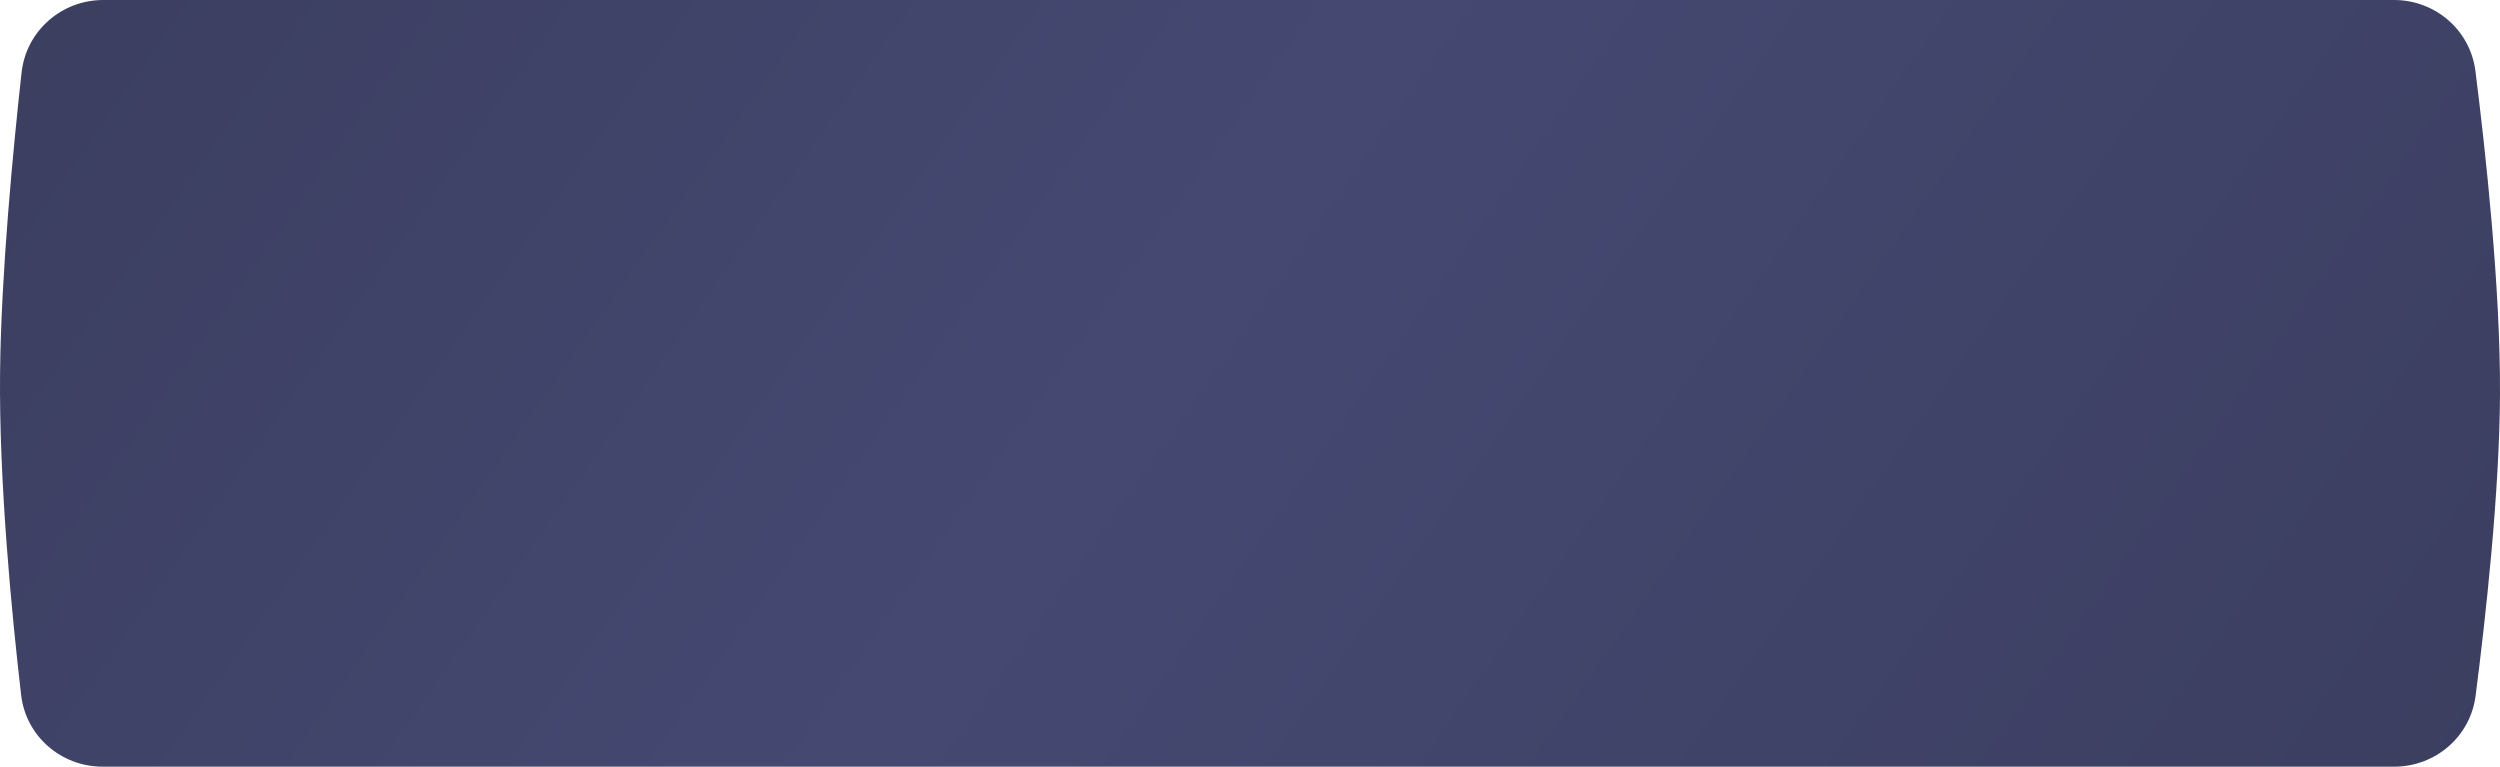 <?xml version="1.0" encoding="UTF-8"?> <svg xmlns="http://www.w3.org/2000/svg" width="300" height="92" viewBox="0 0 300 92" fill="none"> <path d="M2.589 8.707C3.14 3.716 7.377 0 12.399 0H287.287C292.235 0 296.432 3.616 297.052 8.525C298.285 18.284 300.054 34.557 299.999 47.243C299.947 59.138 298.265 74.24 297.07 83.507C296.439 88.405 292.239 92 287.301 92C233.756 92 191.156 92 148.444 92C106.632 92 64.712 92 12.308 92C7.328 92 3.109 88.344 2.535 83.398C1.423 73.81 -0.126 57.92 0.008 44.757C0.129 32.915 1.564 17.978 2.589 8.707Z" fill="url(#paint0_linear_0_347)"></path> <defs> <linearGradient id="paint0_linear_0_347" x1="0" y1="0" x2="244.337" y2="171.366" gradientUnits="userSpaceOnUse"> <stop stop-color="#3B3E5F"></stop> <stop offset="0.458" stop-color="#454972"></stop> <stop offset="1" stop-color="#3B3E5F"></stop> </linearGradient> </defs> </svg> 